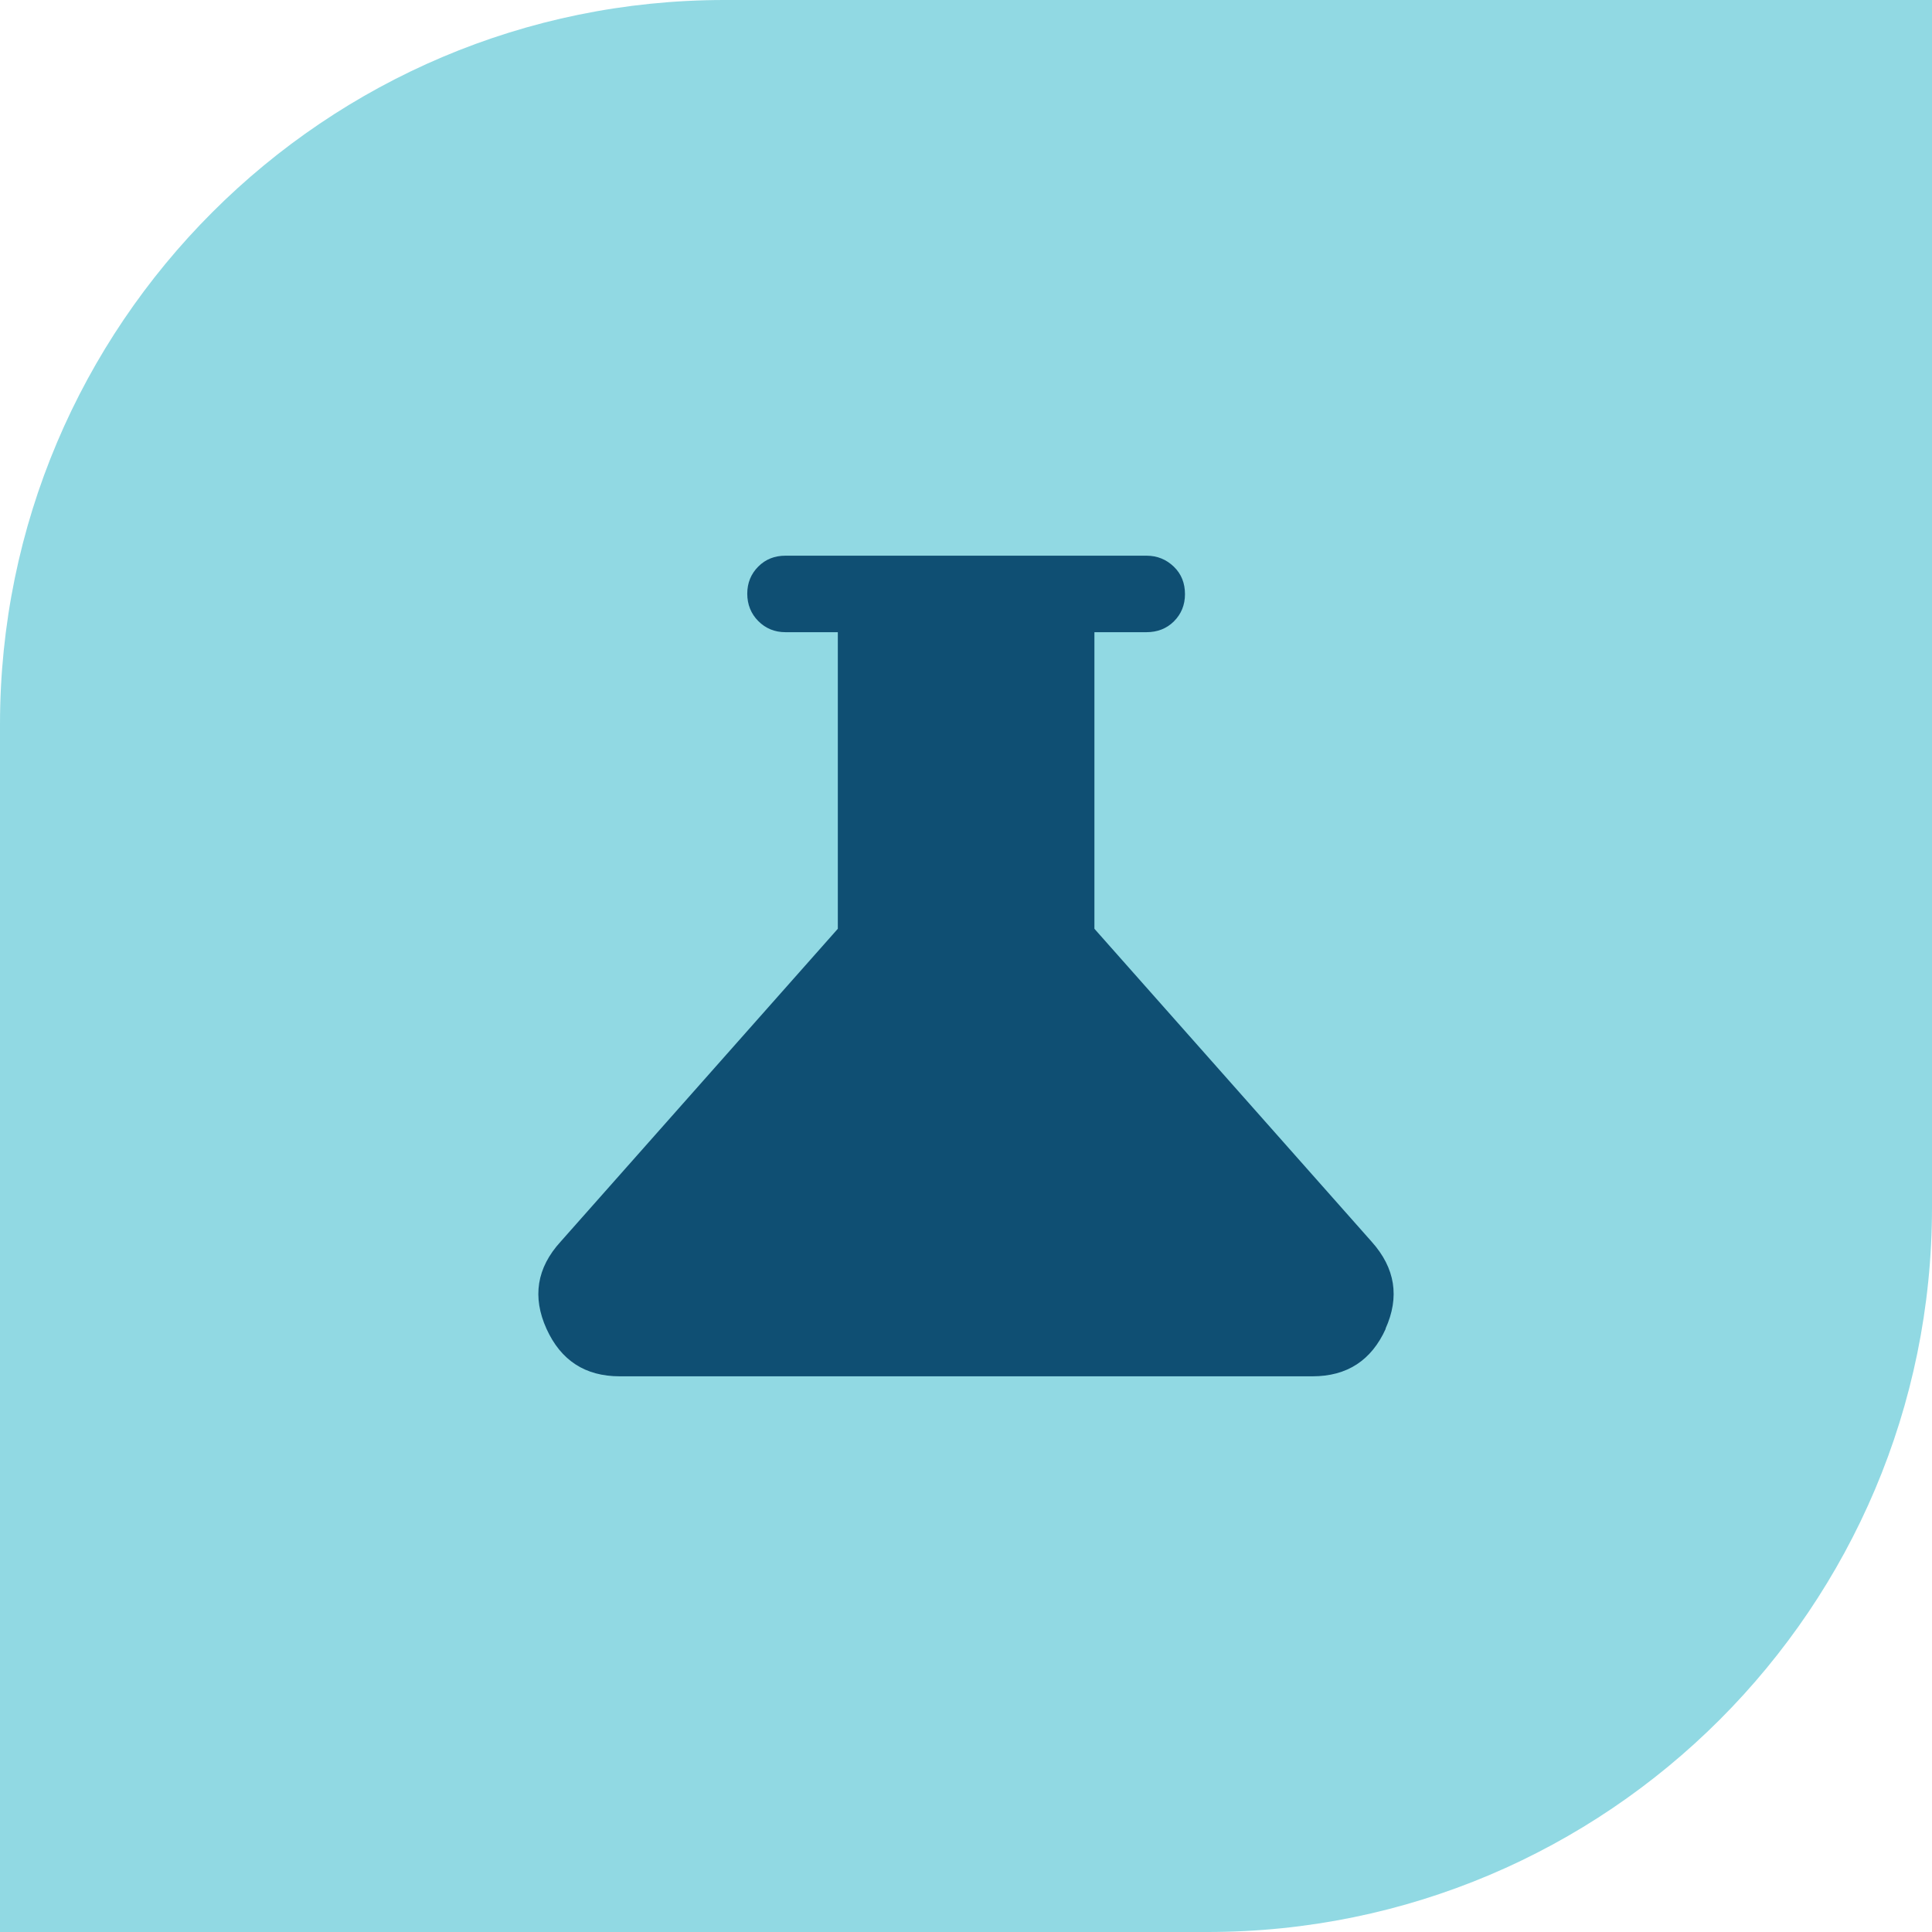 <svg xmlns="http://www.w3.org/2000/svg" fill="none" viewBox="0 0 64 64" height="64" width="64">
<path fill="#91D9E3" d="M24 0H64V40C64 53.247 53.247 64 40 64H0V24C0 10.753 10.753 0 24 0Z"></path>
<path fill="#0F4F73" d="M45.904 44.017C45.429 45.067 44.621 45.592 43.479 45.592H20.528C19.387 45.592 18.578 45.067 18.103 44.017C17.628 42.967 17.778 42 18.57 41.133L27.754 30.767V20.942H26.02C25.662 20.942 25.362 20.817 25.12 20.575C24.879 20.333 24.754 20.025 24.754 19.667C24.754 19.308 24.879 19.008 25.12 18.767C25.362 18.525 25.662 18.408 26.02 18.408H37.979C38.337 18.408 38.638 18.533 38.888 18.775C39.138 19.017 39.254 19.325 39.254 19.683C39.254 20.042 39.129 20.342 38.888 20.583C38.646 20.825 38.337 20.942 37.979 20.942H36.254V30.767L45.438 41.133C46.221 42.008 46.371 42.967 45.896 44.017H45.904Z"></path>
</svg>
